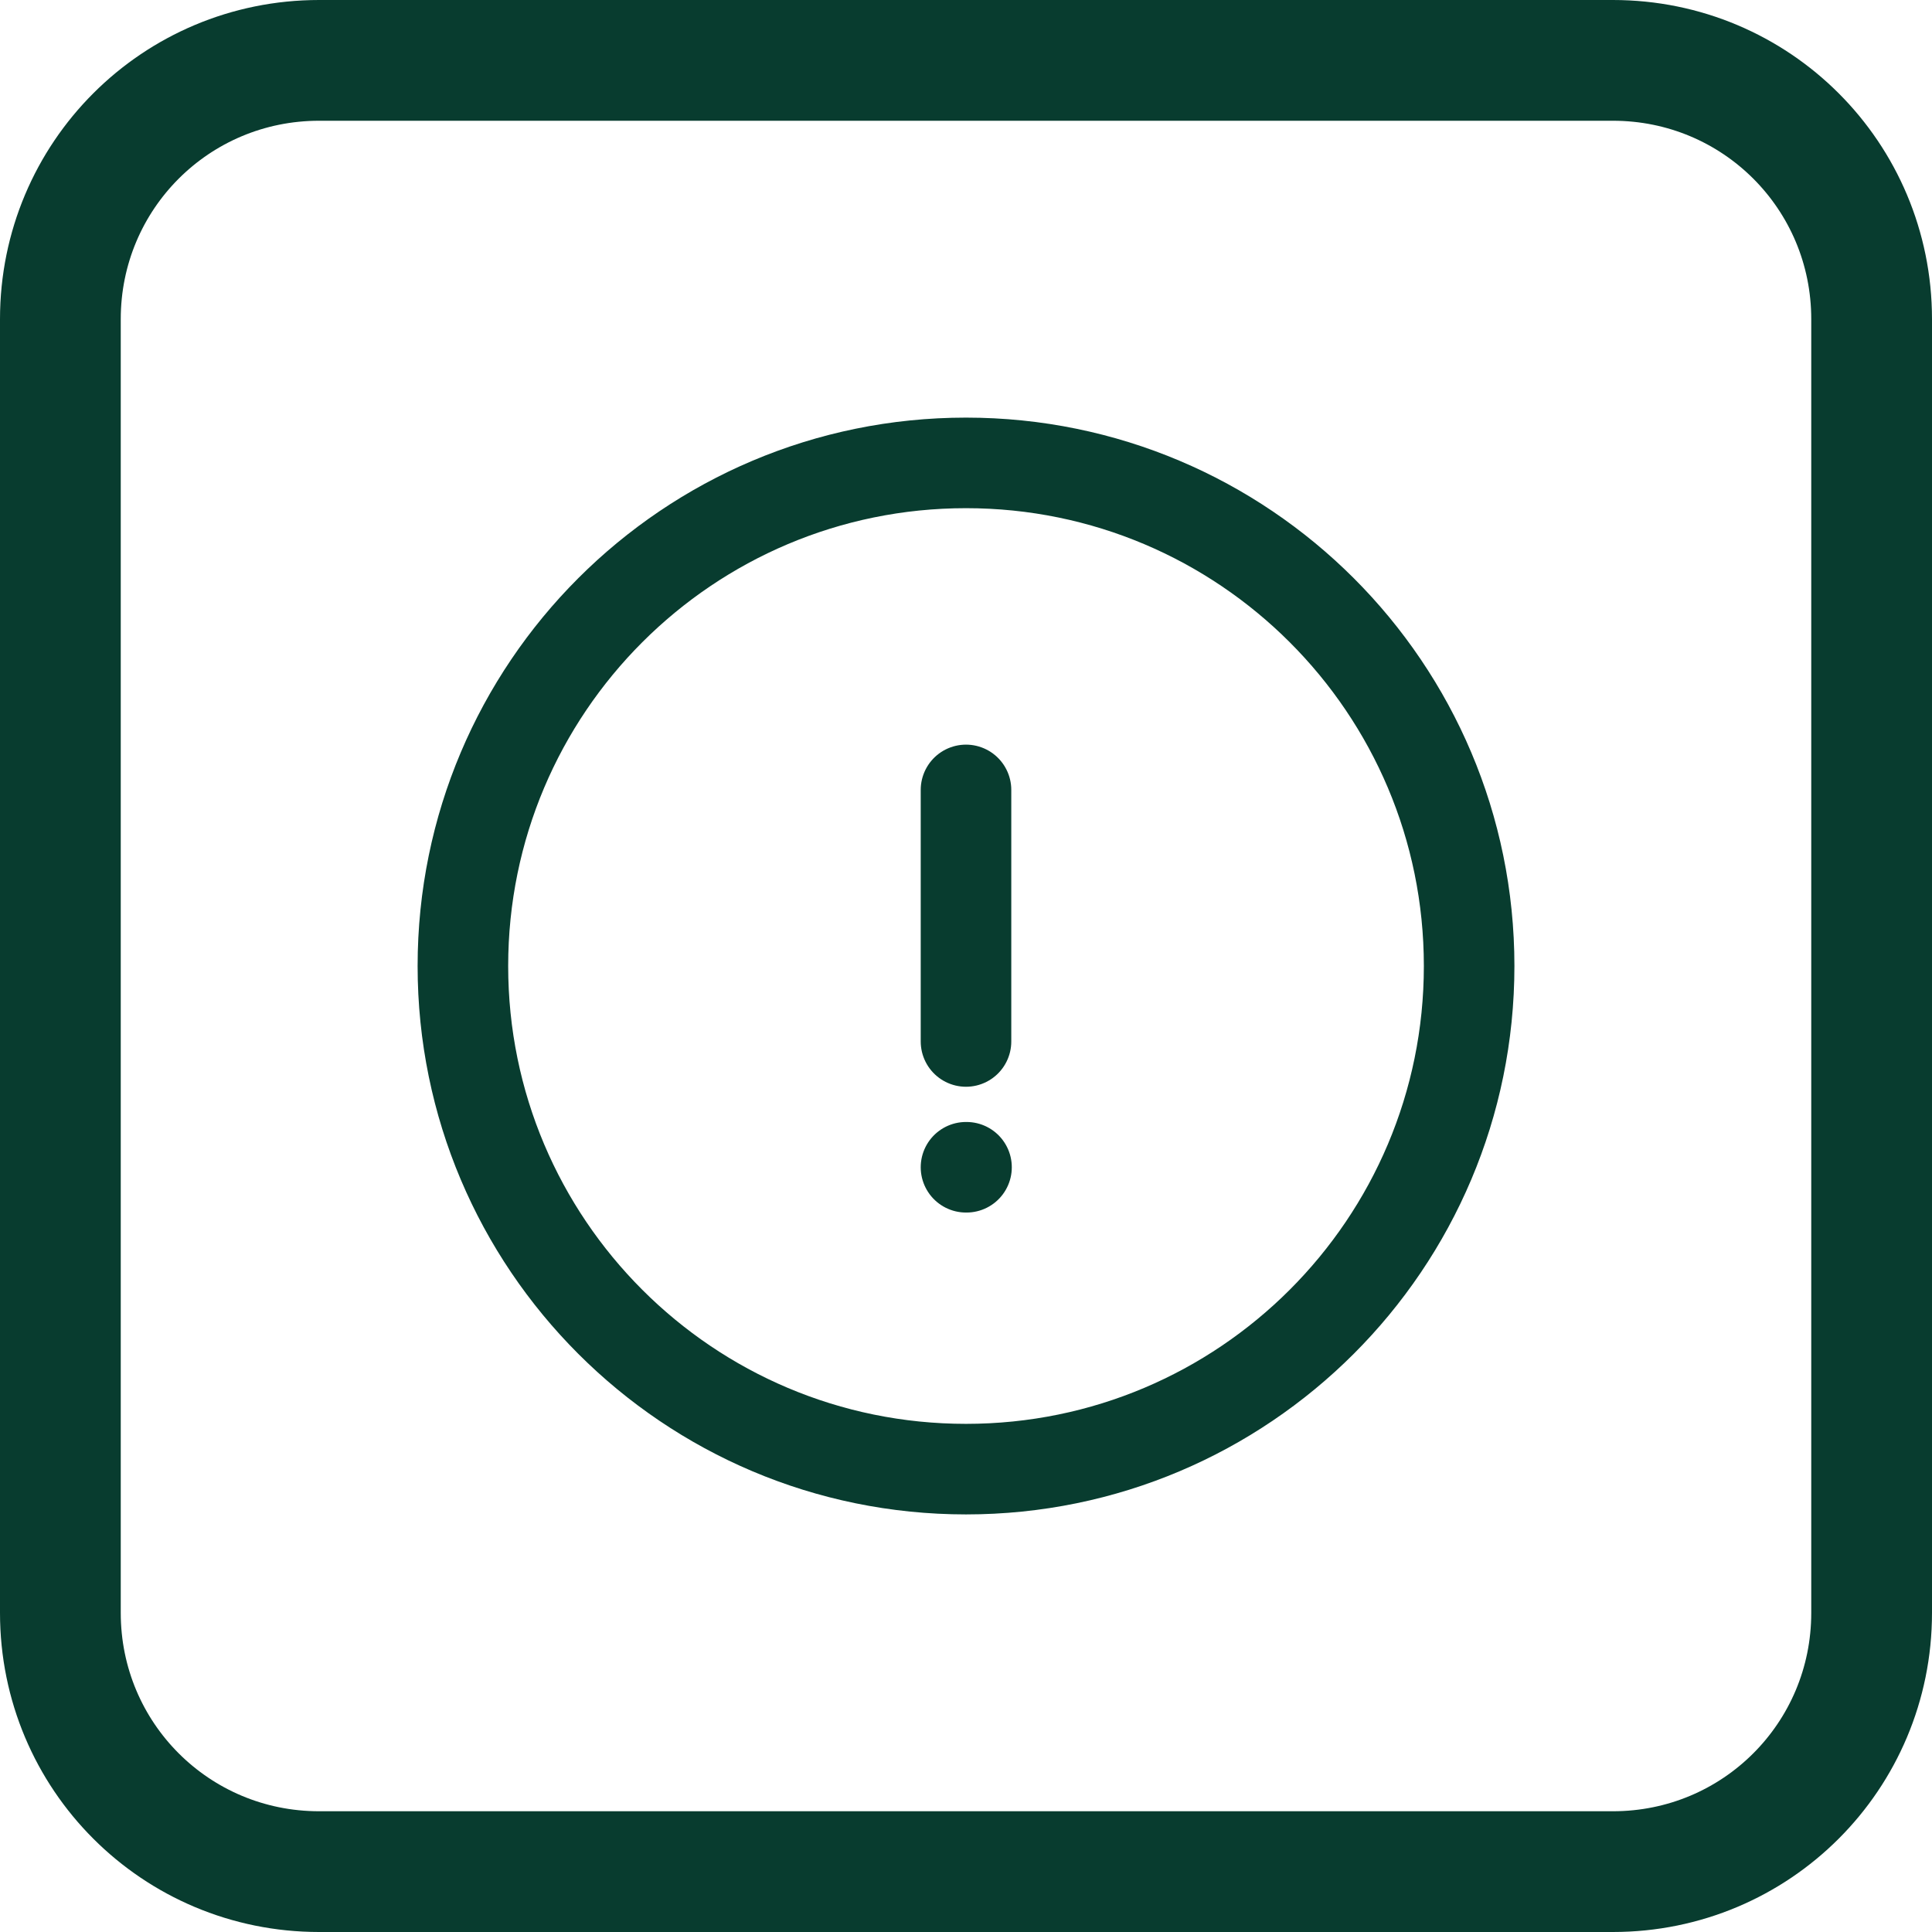 <svg width="64" height="64" viewBox="0 0 64 64" fill="none" xmlns="http://www.w3.org/2000/svg">
<path d="M10.571 2H53.429C58.177 2 62 5.823 62 10.571V53.429C62 58.177 58.177 62 53.429 62H10.571C5.823 62 2 58.177 2 53.429V10.571C2 5.823 5.823 2 10.571 2Z" stroke="#083C2F" stroke-width="4" stroke-linecap="round" stroke-linejoin="round"/>
<path d="M32 26.167V34.5M32.017 38.667H32M48.667 32C48.667 41.205 41.205 48.667 32 48.667C22.795 48.667 15.334 41.205 15.334 32C15.334 22.795 22.795 15.334 32 15.334C41.205 15.334 48.667 22.795 48.667 32Z" stroke="#083C2F" stroke-width="3" stroke-linecap="round"/>
</svg>
